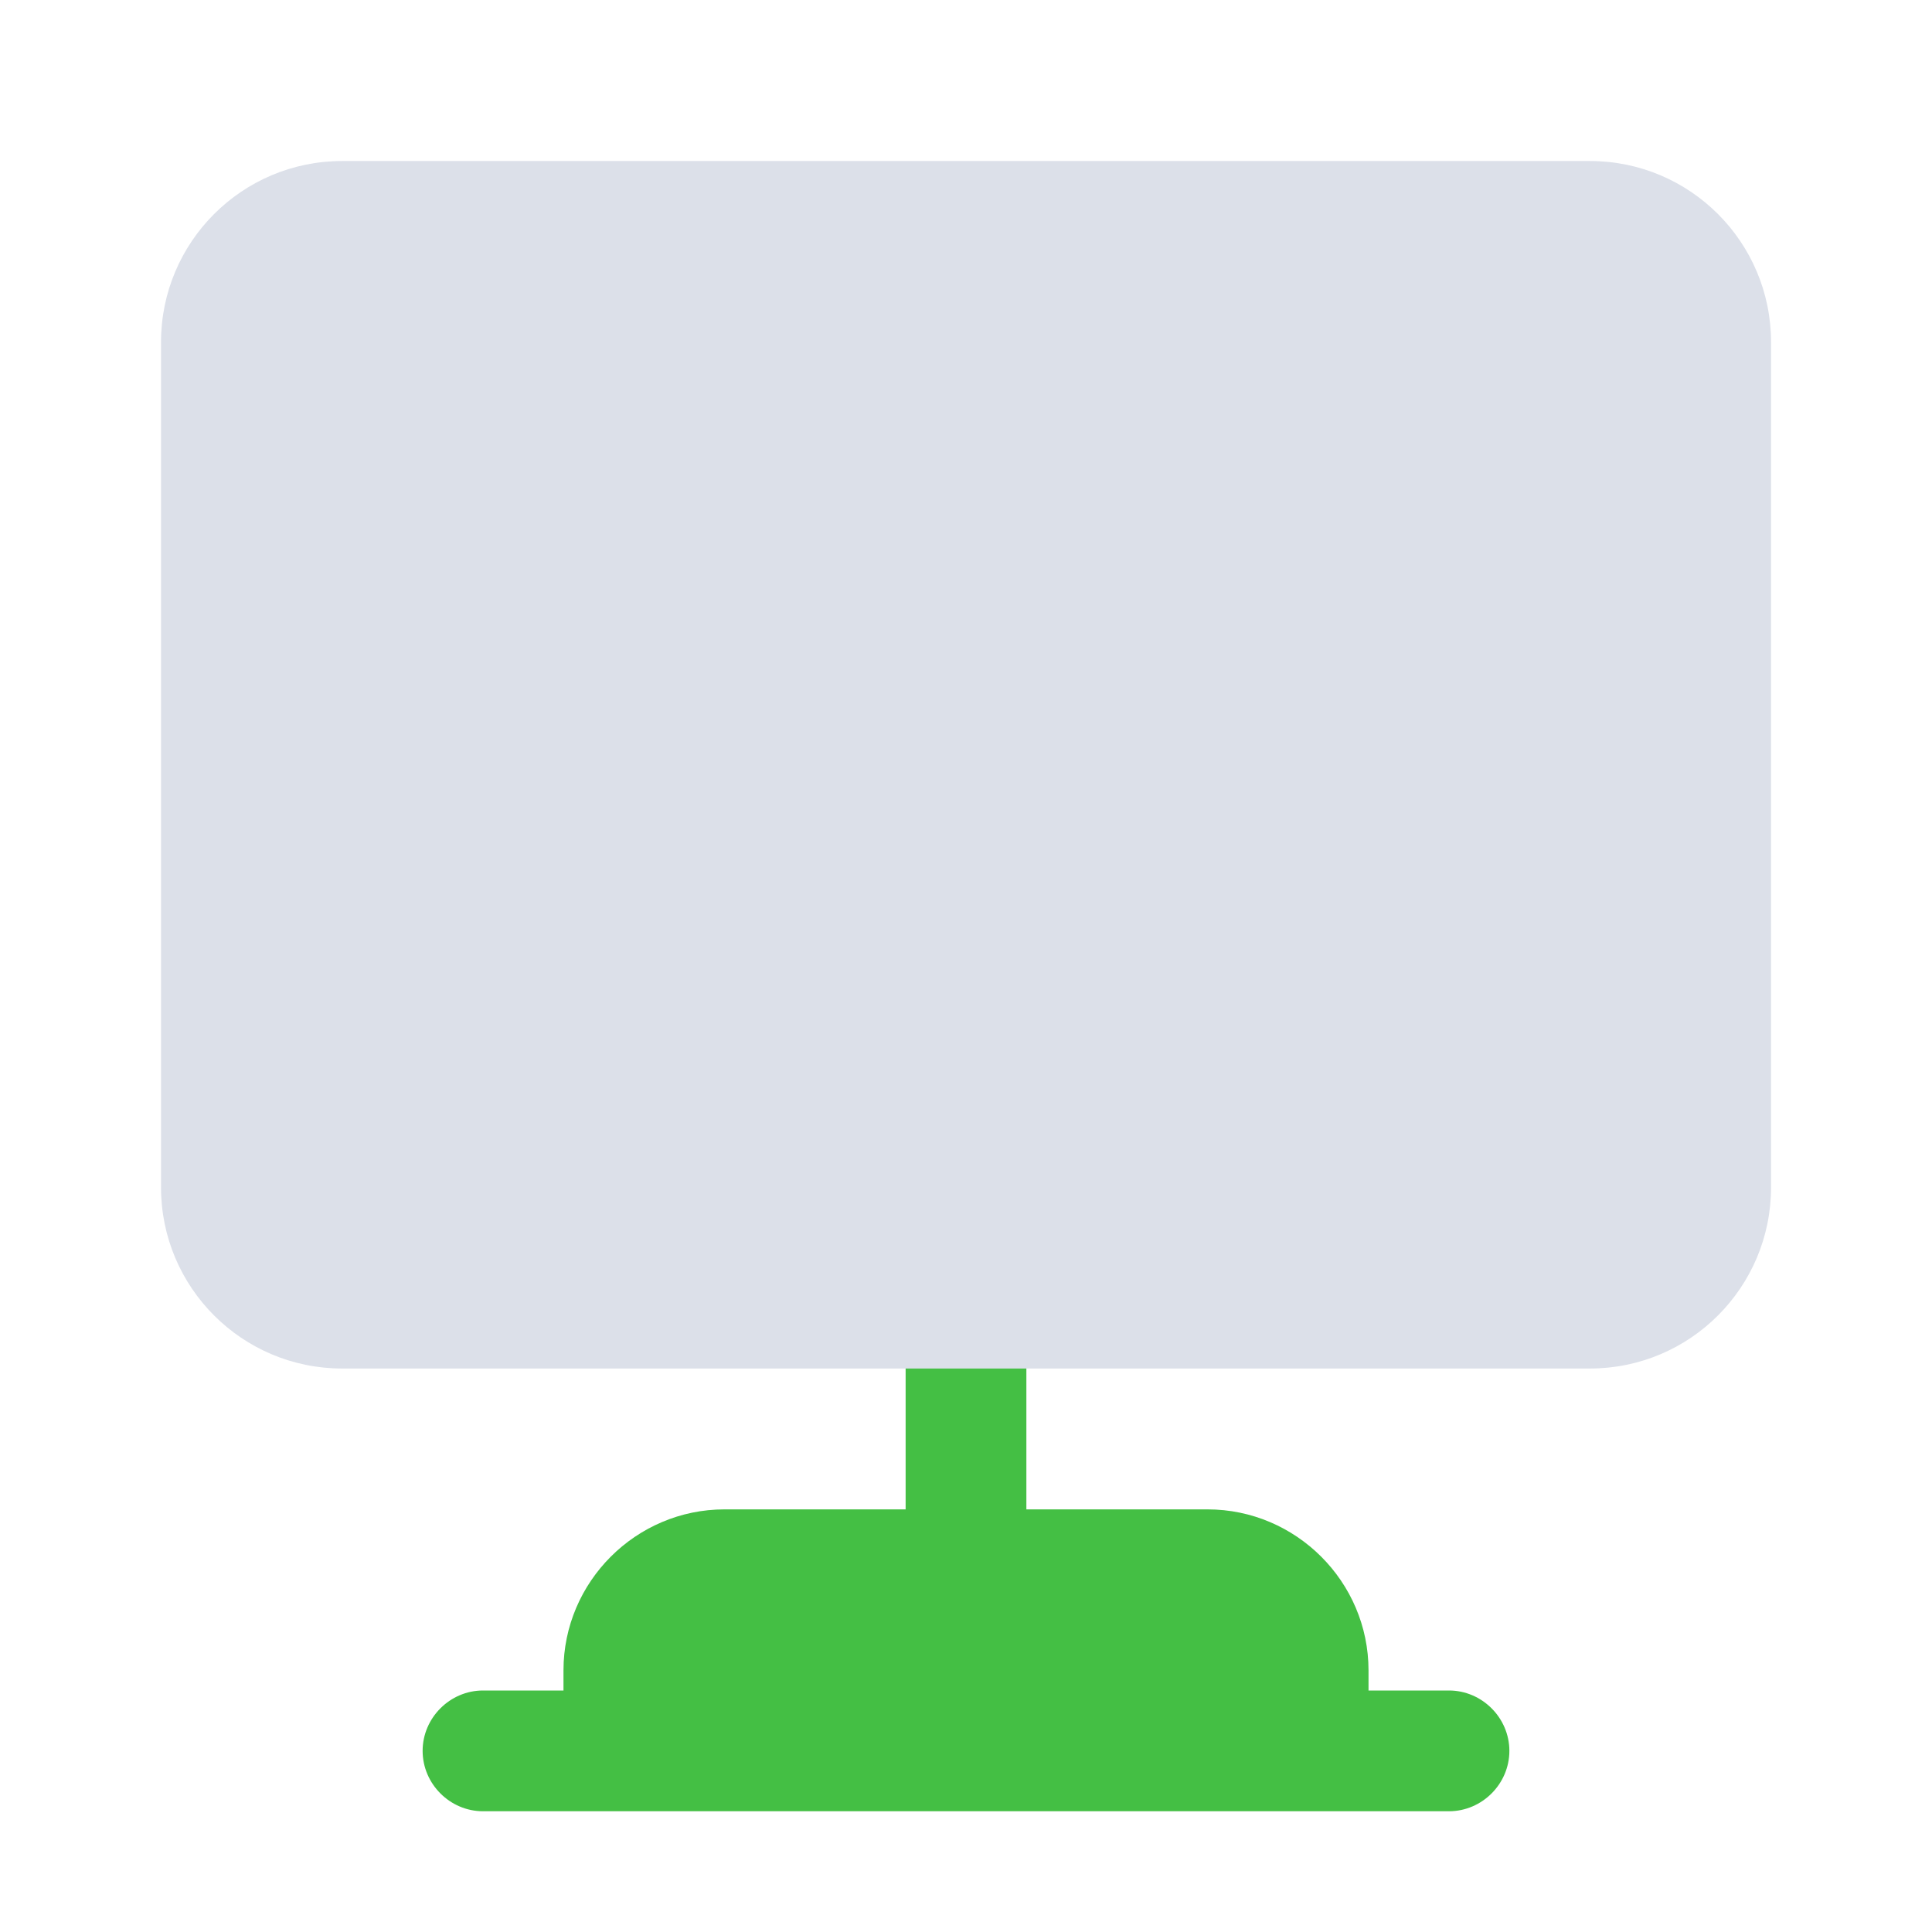<svg width="32" height="32" viewBox="0 0 32 32" fill="none" xmlns="http://www.w3.org/2000/svg">
<path d="M24 28H22.667V27.667C22.667 26.2 21.467 25 20 25H17V21.947C16.667 21.987 16.333 22 16 22C15.667 22 15.333 21.987 15 21.947V25H12C10.533 25 9.333 26.2 9.333 27.667V28H8C7.453 28 7 28.453 7 29C7 29.547 7.453 30 8 30H24C24.547 30 25 29.547 25 29C25 28.453 24.547 28 24 28Z" fill="#44BF44"/>
<path d="M5.667 22.667C4.01 22.667 2.667 21.323 2.667 19.667L2.667 5.667C2.667 4.01 4.01 2.667 5.667 2.667H26.334C27.991 2.667 29.334 4.01 29.334 5.667V19.667C29.334 21.323 27.991 22.667 26.334 22.667H5.667Z" fill="#DCE0E9"/>
</svg>
